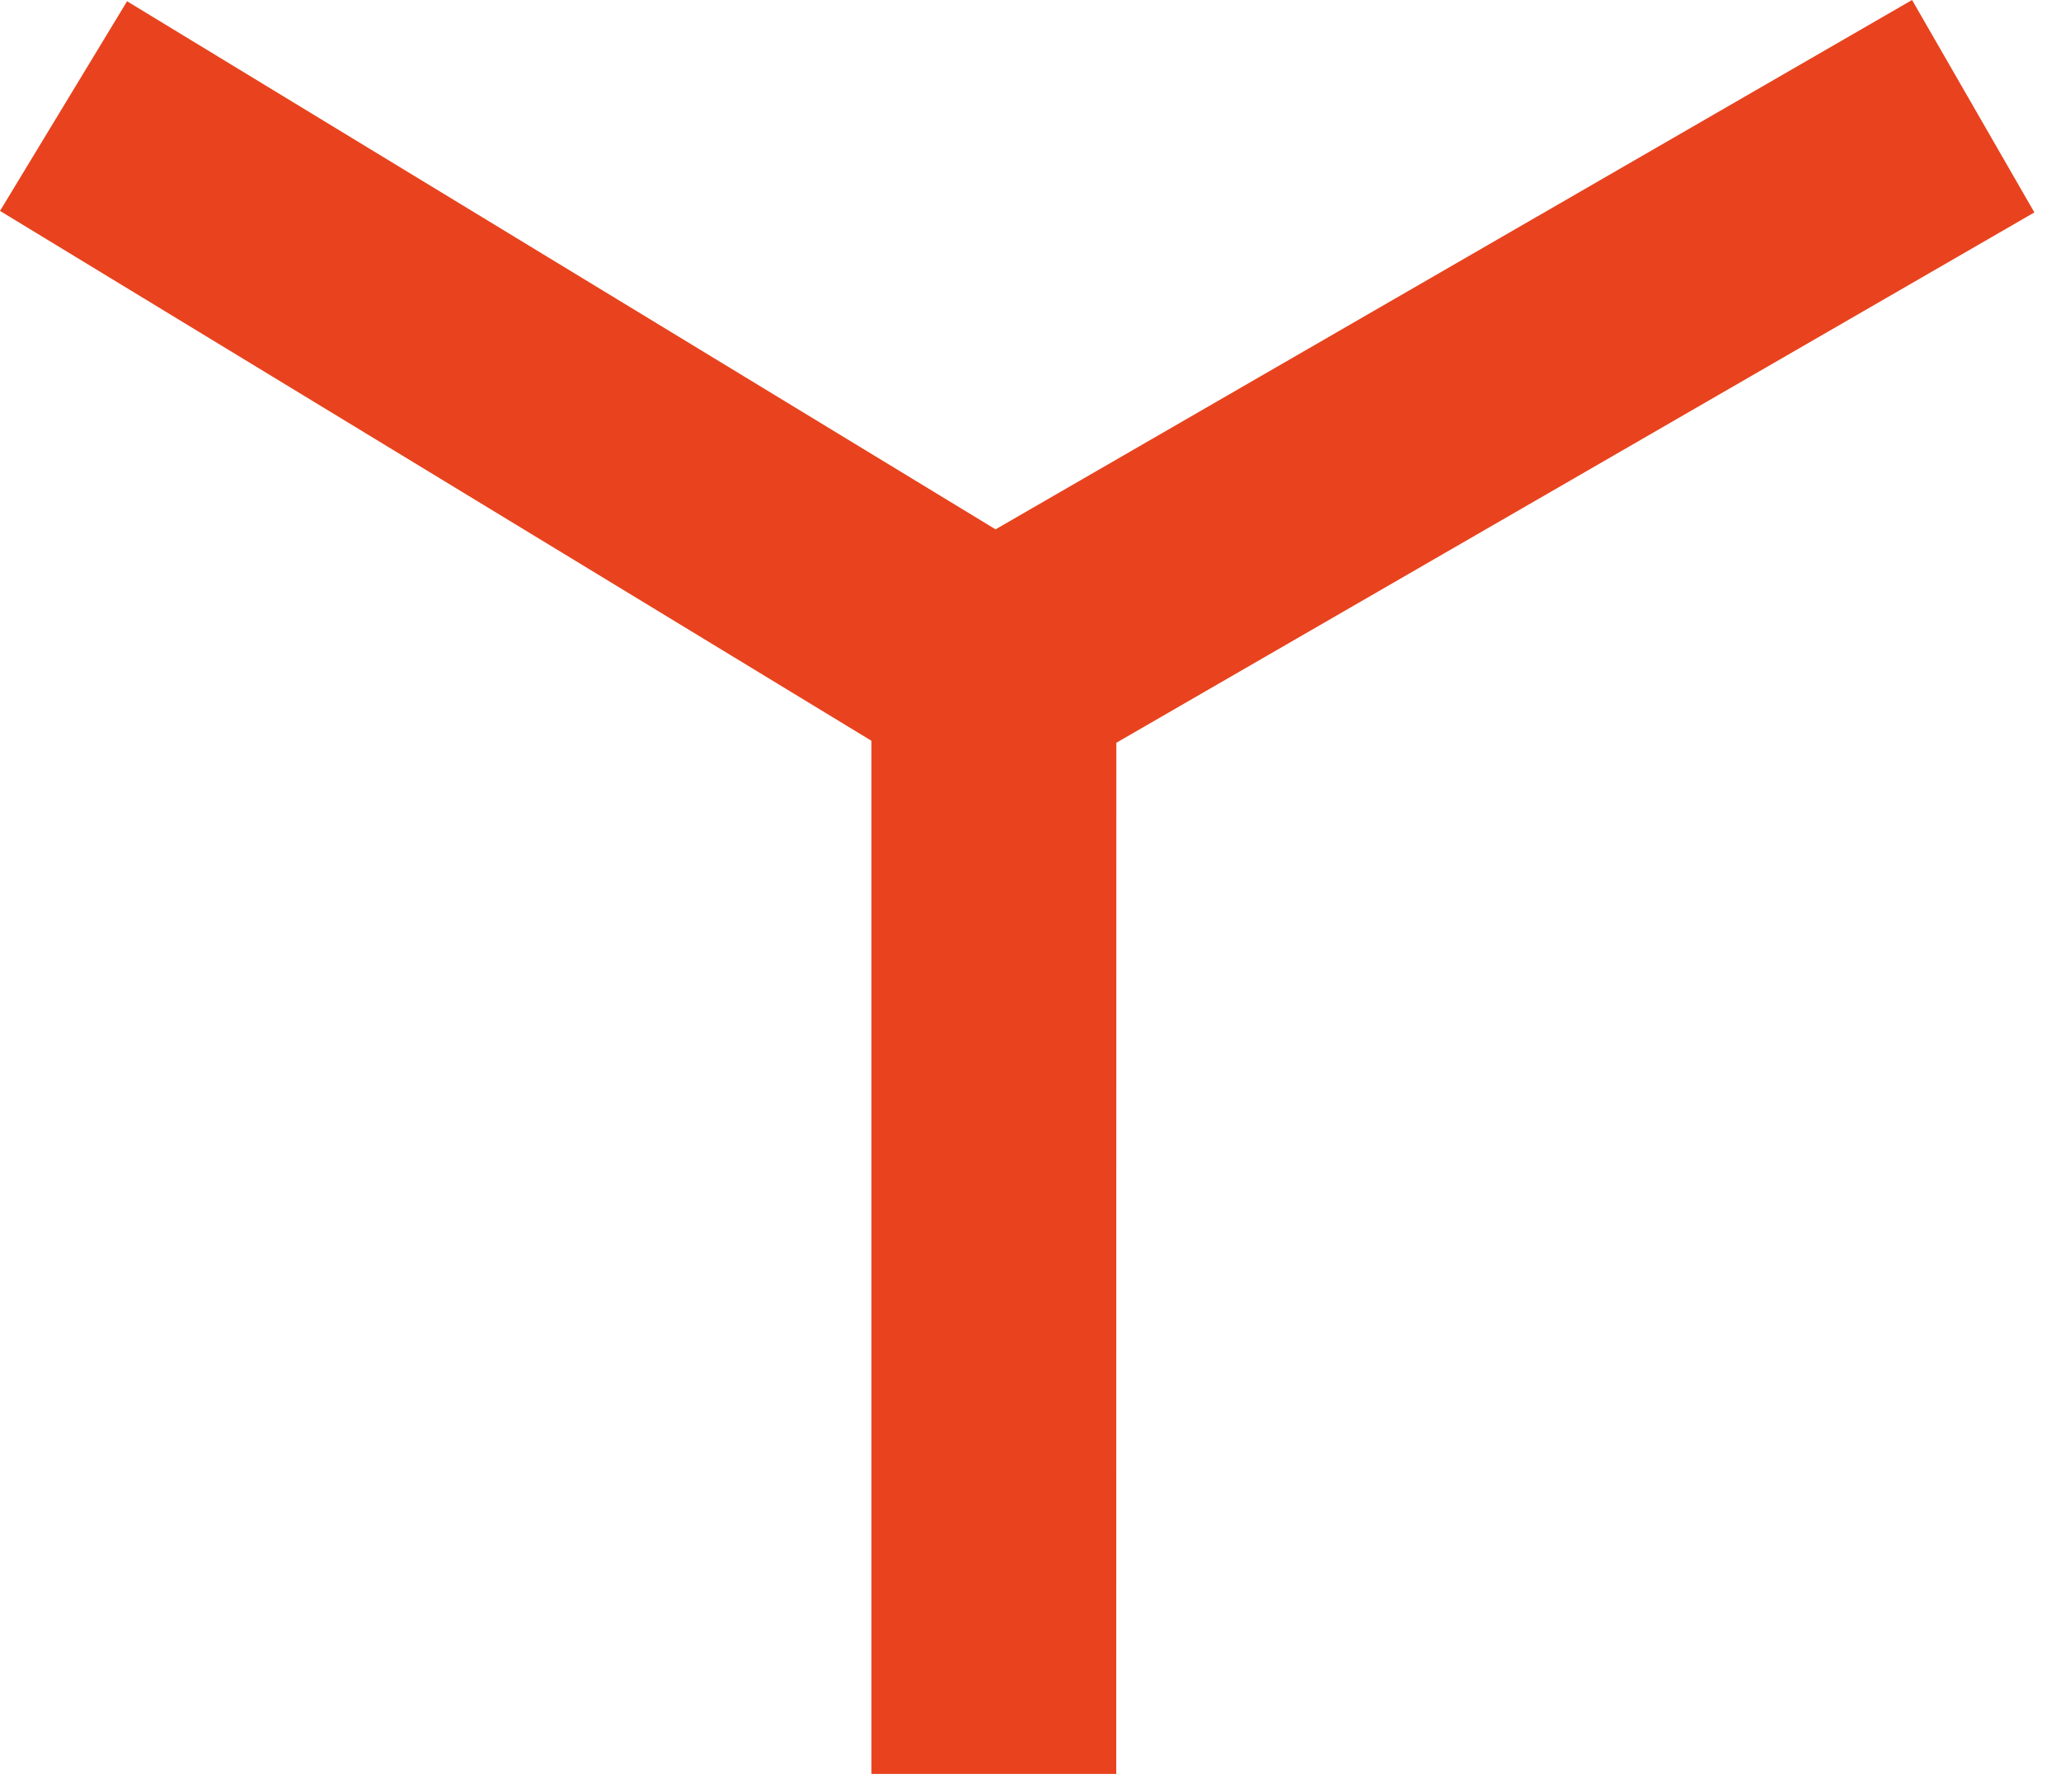 <svg width="23" height="20" viewBox="0 0 23 20" fill="none" xmlns="http://www.w3.org/2000/svg">
<path d="M22.703 2.371L12.458 8.29L12.457 19.797V19.799H9.725V8.268L0 2.354L1.418 0.014L11.11 5.908L21.338 0L22.703 2.371Z" fill="#E8431E"/>
</svg>
